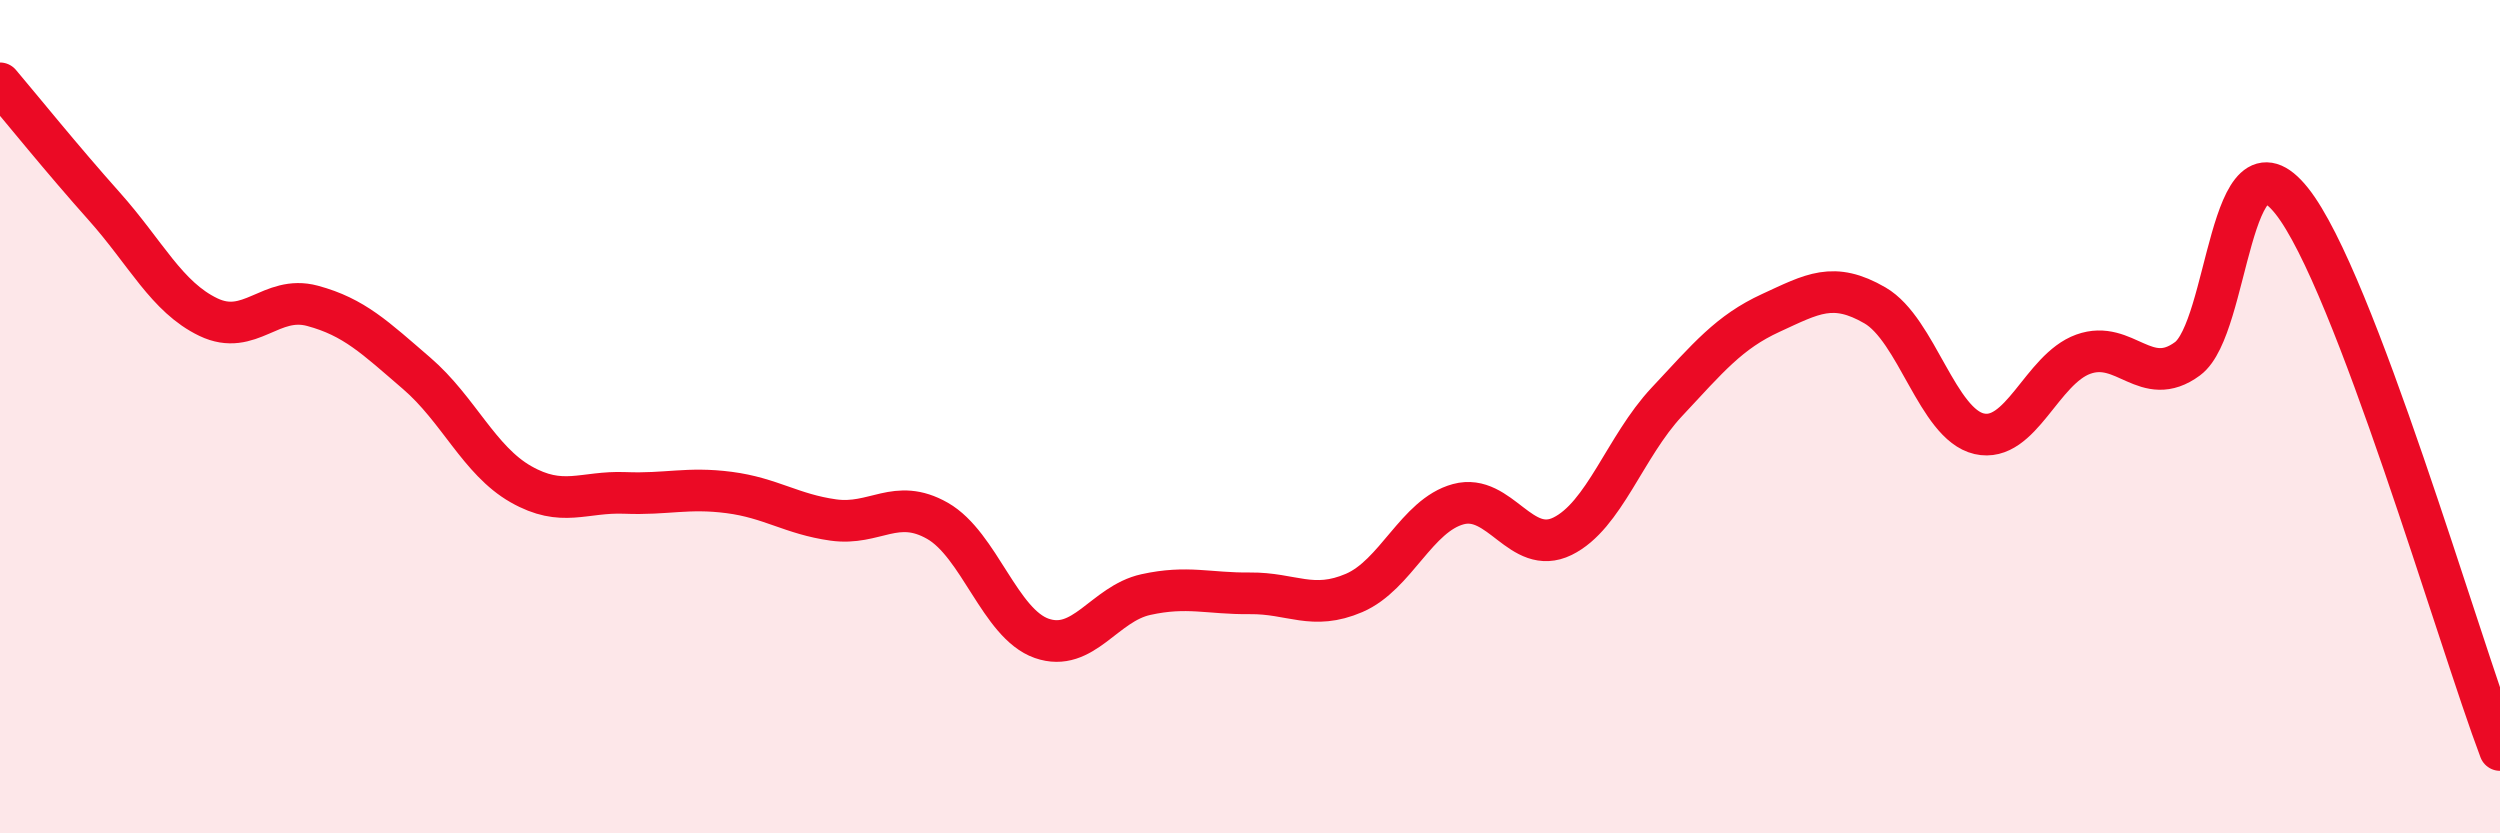 
    <svg width="60" height="20" viewBox="0 0 60 20" xmlns="http://www.w3.org/2000/svg">
      <path
        d="M 0,2 C 0.5,2.59 1.5,3.83 2.5,4.95 C 3.5,6.07 4,7.13 5,7.61 C 6,8.09 6.5,7.07 7.5,7.34 C 8.5,7.61 9,8.1 10,8.96 C 11,9.82 11.5,11.05 12.5,11.62 C 13.5,12.19 14,11.79 15,11.83 C 16,11.87 16.5,11.69 17.5,11.82 C 18.5,11.95 19,12.34 20,12.48 C 21,12.62 21.5,11.93 22.5,12.5 C 23.5,13.07 24,14.97 25,15.32 C 26,15.67 26.5,14.49 27.5,14.27 C 28.5,14.05 29,14.25 30,14.24 C 31,14.23 31.5,14.66 32.5,14.23 C 33.5,13.8 34,12.37 35,12.1 C 36,11.83 36.5,13.36 37.5,12.87 C 38.5,12.38 39,10.72 40,9.65 C 41,8.58 41.5,7.97 42.5,7.51 C 43.5,7.05 44,6.75 45,7.33 C 46,7.91 46.5,10.18 47.5,10.41 C 48.5,10.64 49,8.86 50,8.5 C 51,8.14 51.5,9.35 52.5,8.61 C 53.5,7.87 53.5,2.94 55,4.82 C 56.5,6.7 59,15.36 60,18L60 20L0 20Z"
        fill="#EB0A25"
        opacity="0.1"
        stroke-linecap="round"
        stroke-linejoin="round"
      />
      <path
        d="M 0,2 C 0.5,2.59 1.5,3.83 2.5,4.95 C 3.5,6.07 4,7.13 5,7.61 C 6,8.09 6.5,7.07 7.5,7.34 C 8.5,7.61 9,8.1 10,8.96 C 11,9.82 11.5,11.05 12.5,11.62 C 13.5,12.19 14,11.79 15,11.83 C 16,11.87 16.5,11.69 17.5,11.82 C 18.5,11.95 19,12.34 20,12.48 C 21,12.62 21.5,11.93 22.5,12.5 C 23.5,13.07 24,14.97 25,15.32 C 26,15.67 26.5,14.49 27.5,14.27 C 28.5,14.05 29,14.25 30,14.24 C 31,14.23 31.5,14.66 32.5,14.23 C 33.5,13.8 34,12.37 35,12.1 C 36,11.83 36.5,13.36 37.5,12.87 C 38.5,12.38 39,10.72 40,9.65 C 41,8.58 41.5,7.97 42.5,7.51 C 43.5,7.05 44,6.75 45,7.33 C 46,7.91 46.5,10.18 47.5,10.41 C 48.5,10.64 49,8.86 50,8.5 C 51,8.14 51.5,9.35 52.5,8.61 C 53.5,7.87 53.5,2.94 55,4.82 C 56.5,6.7 59,15.36 60,18"
        stroke="#EB0A25"
        stroke-width="1"
        fill="none"
        stroke-linecap="round"
        stroke-linejoin="round"
      />
    </svg>
  